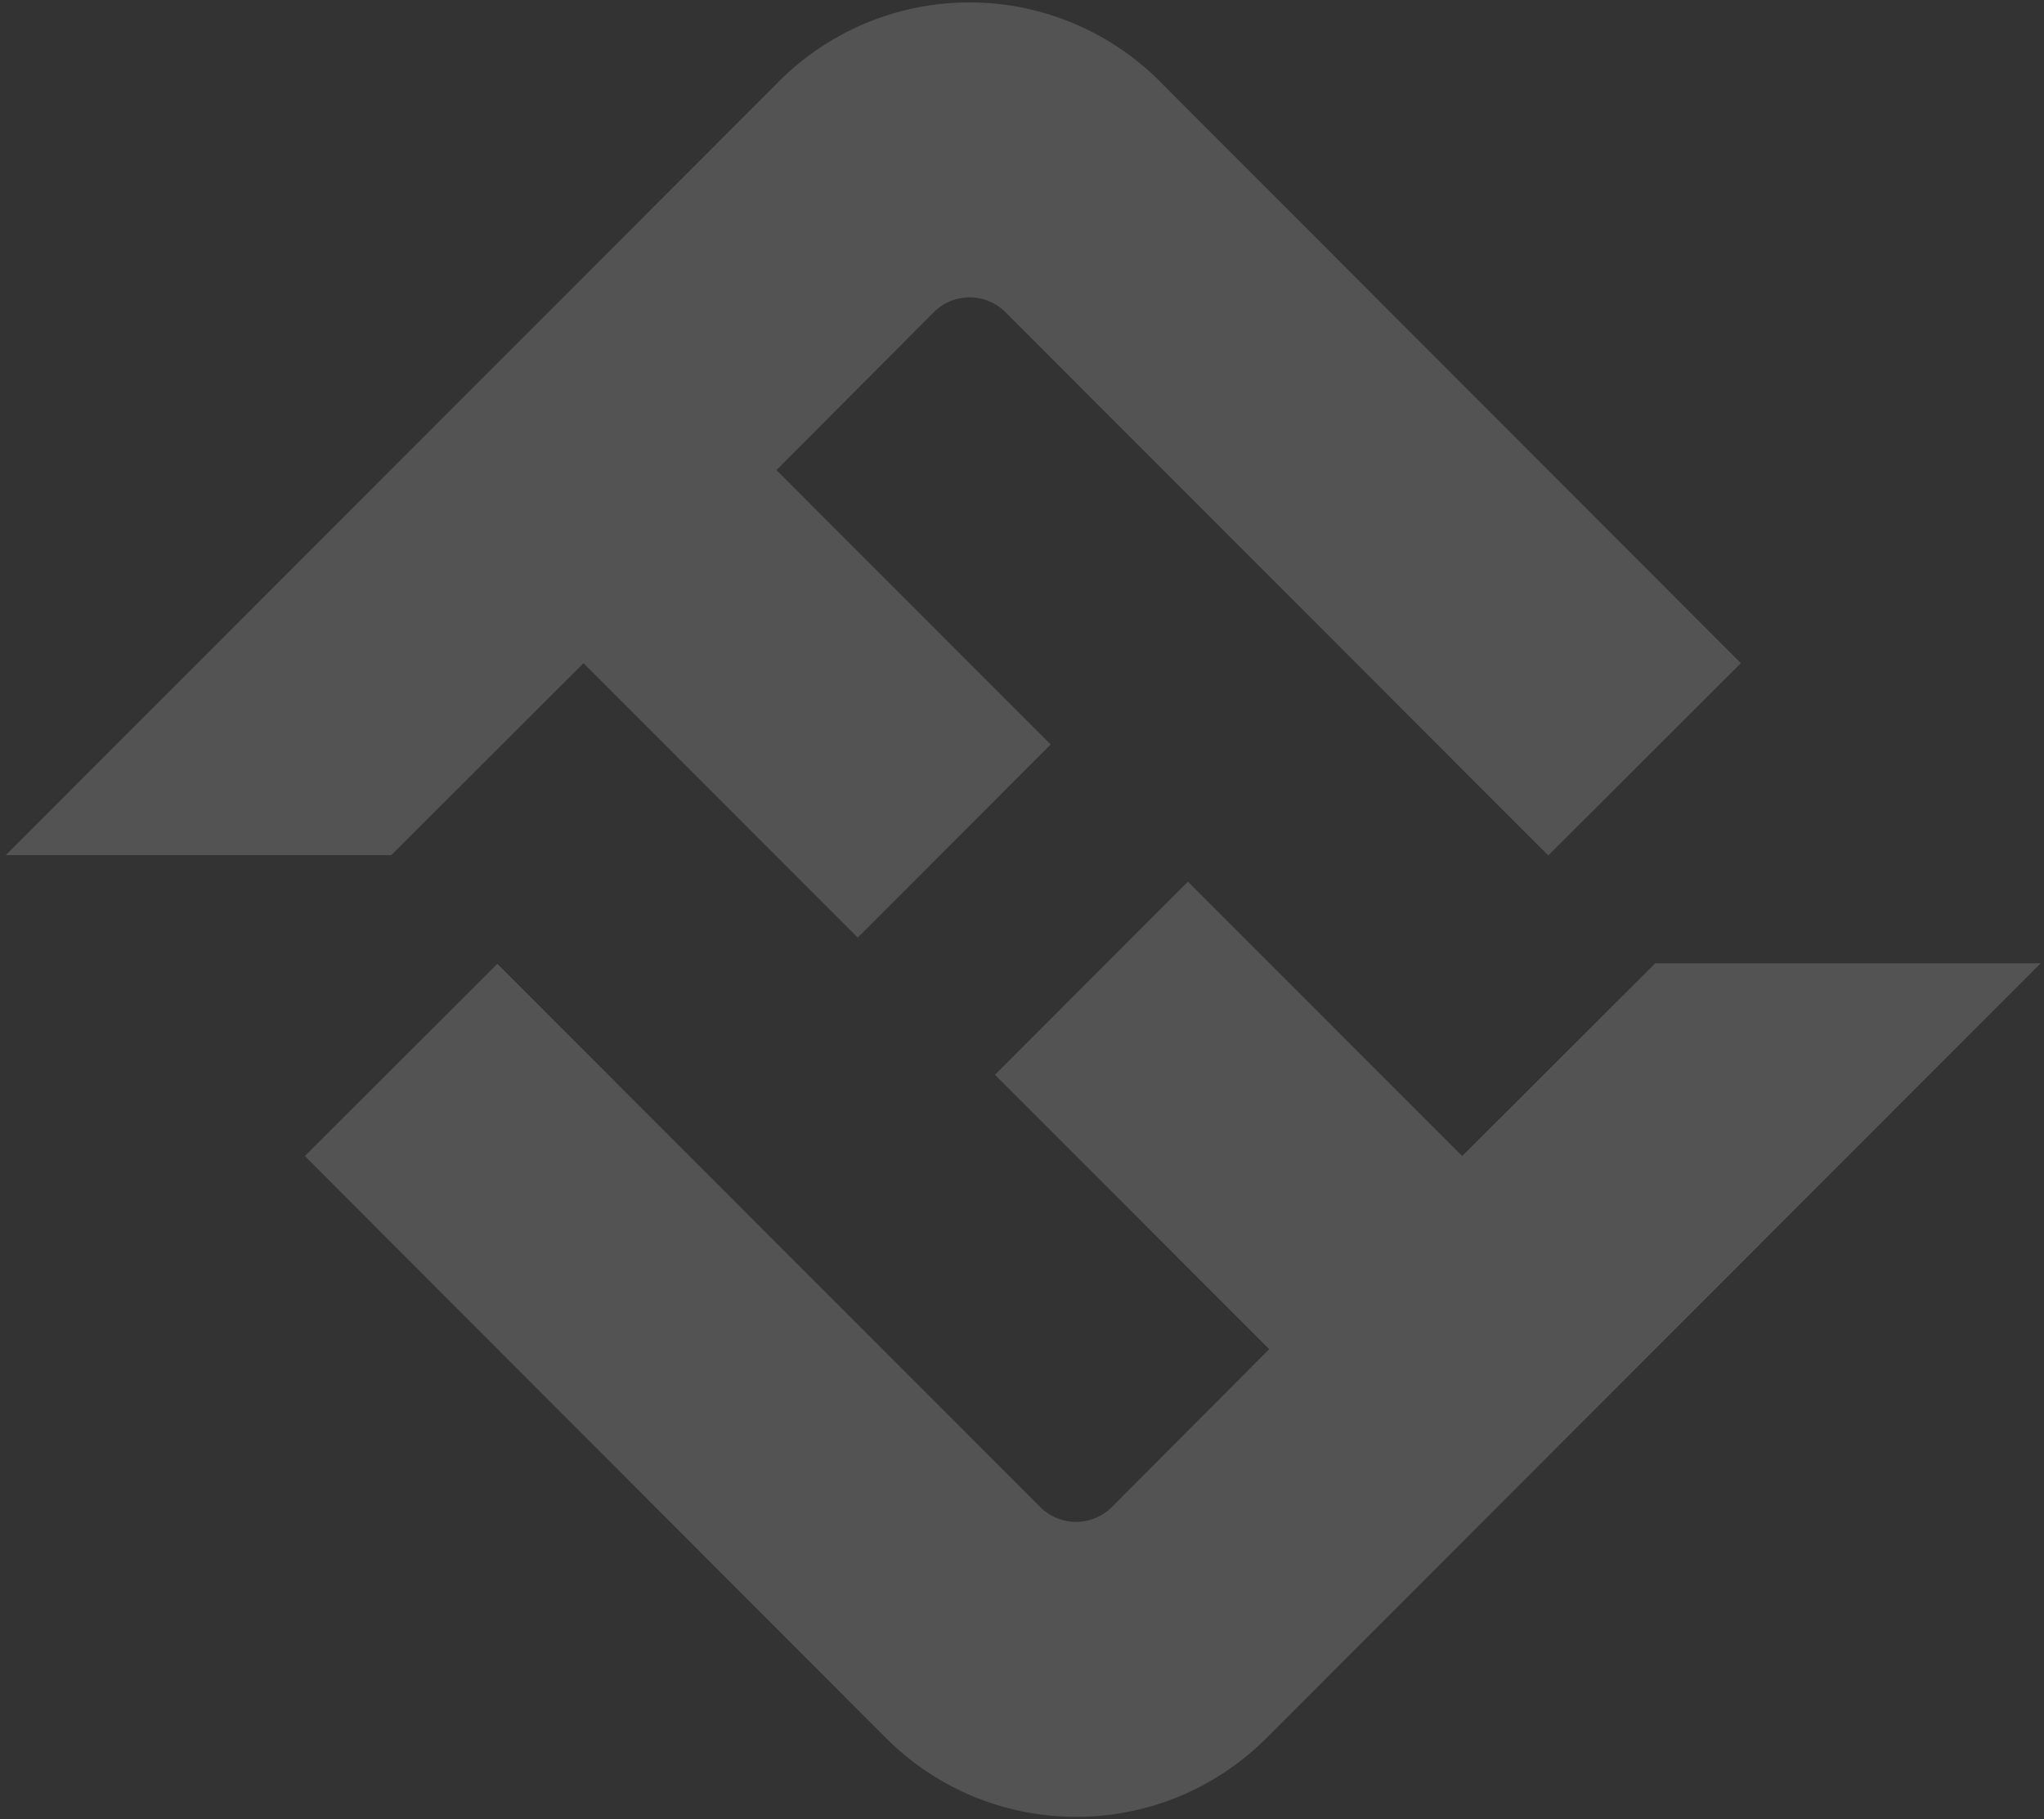 <svg xmlns="http://www.w3.org/2000/svg" width="425.911" height="379.112" viewBox="0 0 425.911 379.112">
  <rect x="0" y="0" width="425.911" height="379.112" fill="#333333" stroke="none"/>
  <path id="FF_tint_2" data-name="FF tint 2" d="M-6480.63,318.647l-.529-.518-120.528-120.722,40.116-40.057,113.134,113.221a10.553,10.553,0,0,0,14.891,0l32.721-32.836.08-.08-57.14-57.185,40.207-40.237,57.15,57.174,40.2-40.147.021-.02h80.283l.02.02-160.746,160.87-.519.518a55.908,55.908,0,0,1-39.683,16.465A55.909,55.909,0,0,1-6480.63,318.647ZM-6543.621,94.7l-40.056,40H-6664l160.585-160.71.519-.529a56.082,56.082,0,0,1,79.375,0l.519.529L-6302.463,94.7l-40.127,40.068L-6455.723,21.536a10.558,10.558,0,0,0-14.88,0l-32.722,32.836-.09.09,57.141,57.184-40.207,40.237Z" transform="translate(6665.207 43.5)" fill="#fff" stroke="rgba(0,0,0,0)" stroke-width="1" opacity="0.157" style="mix-blend-mode: screen;isolation: isolate"/>
</svg>
